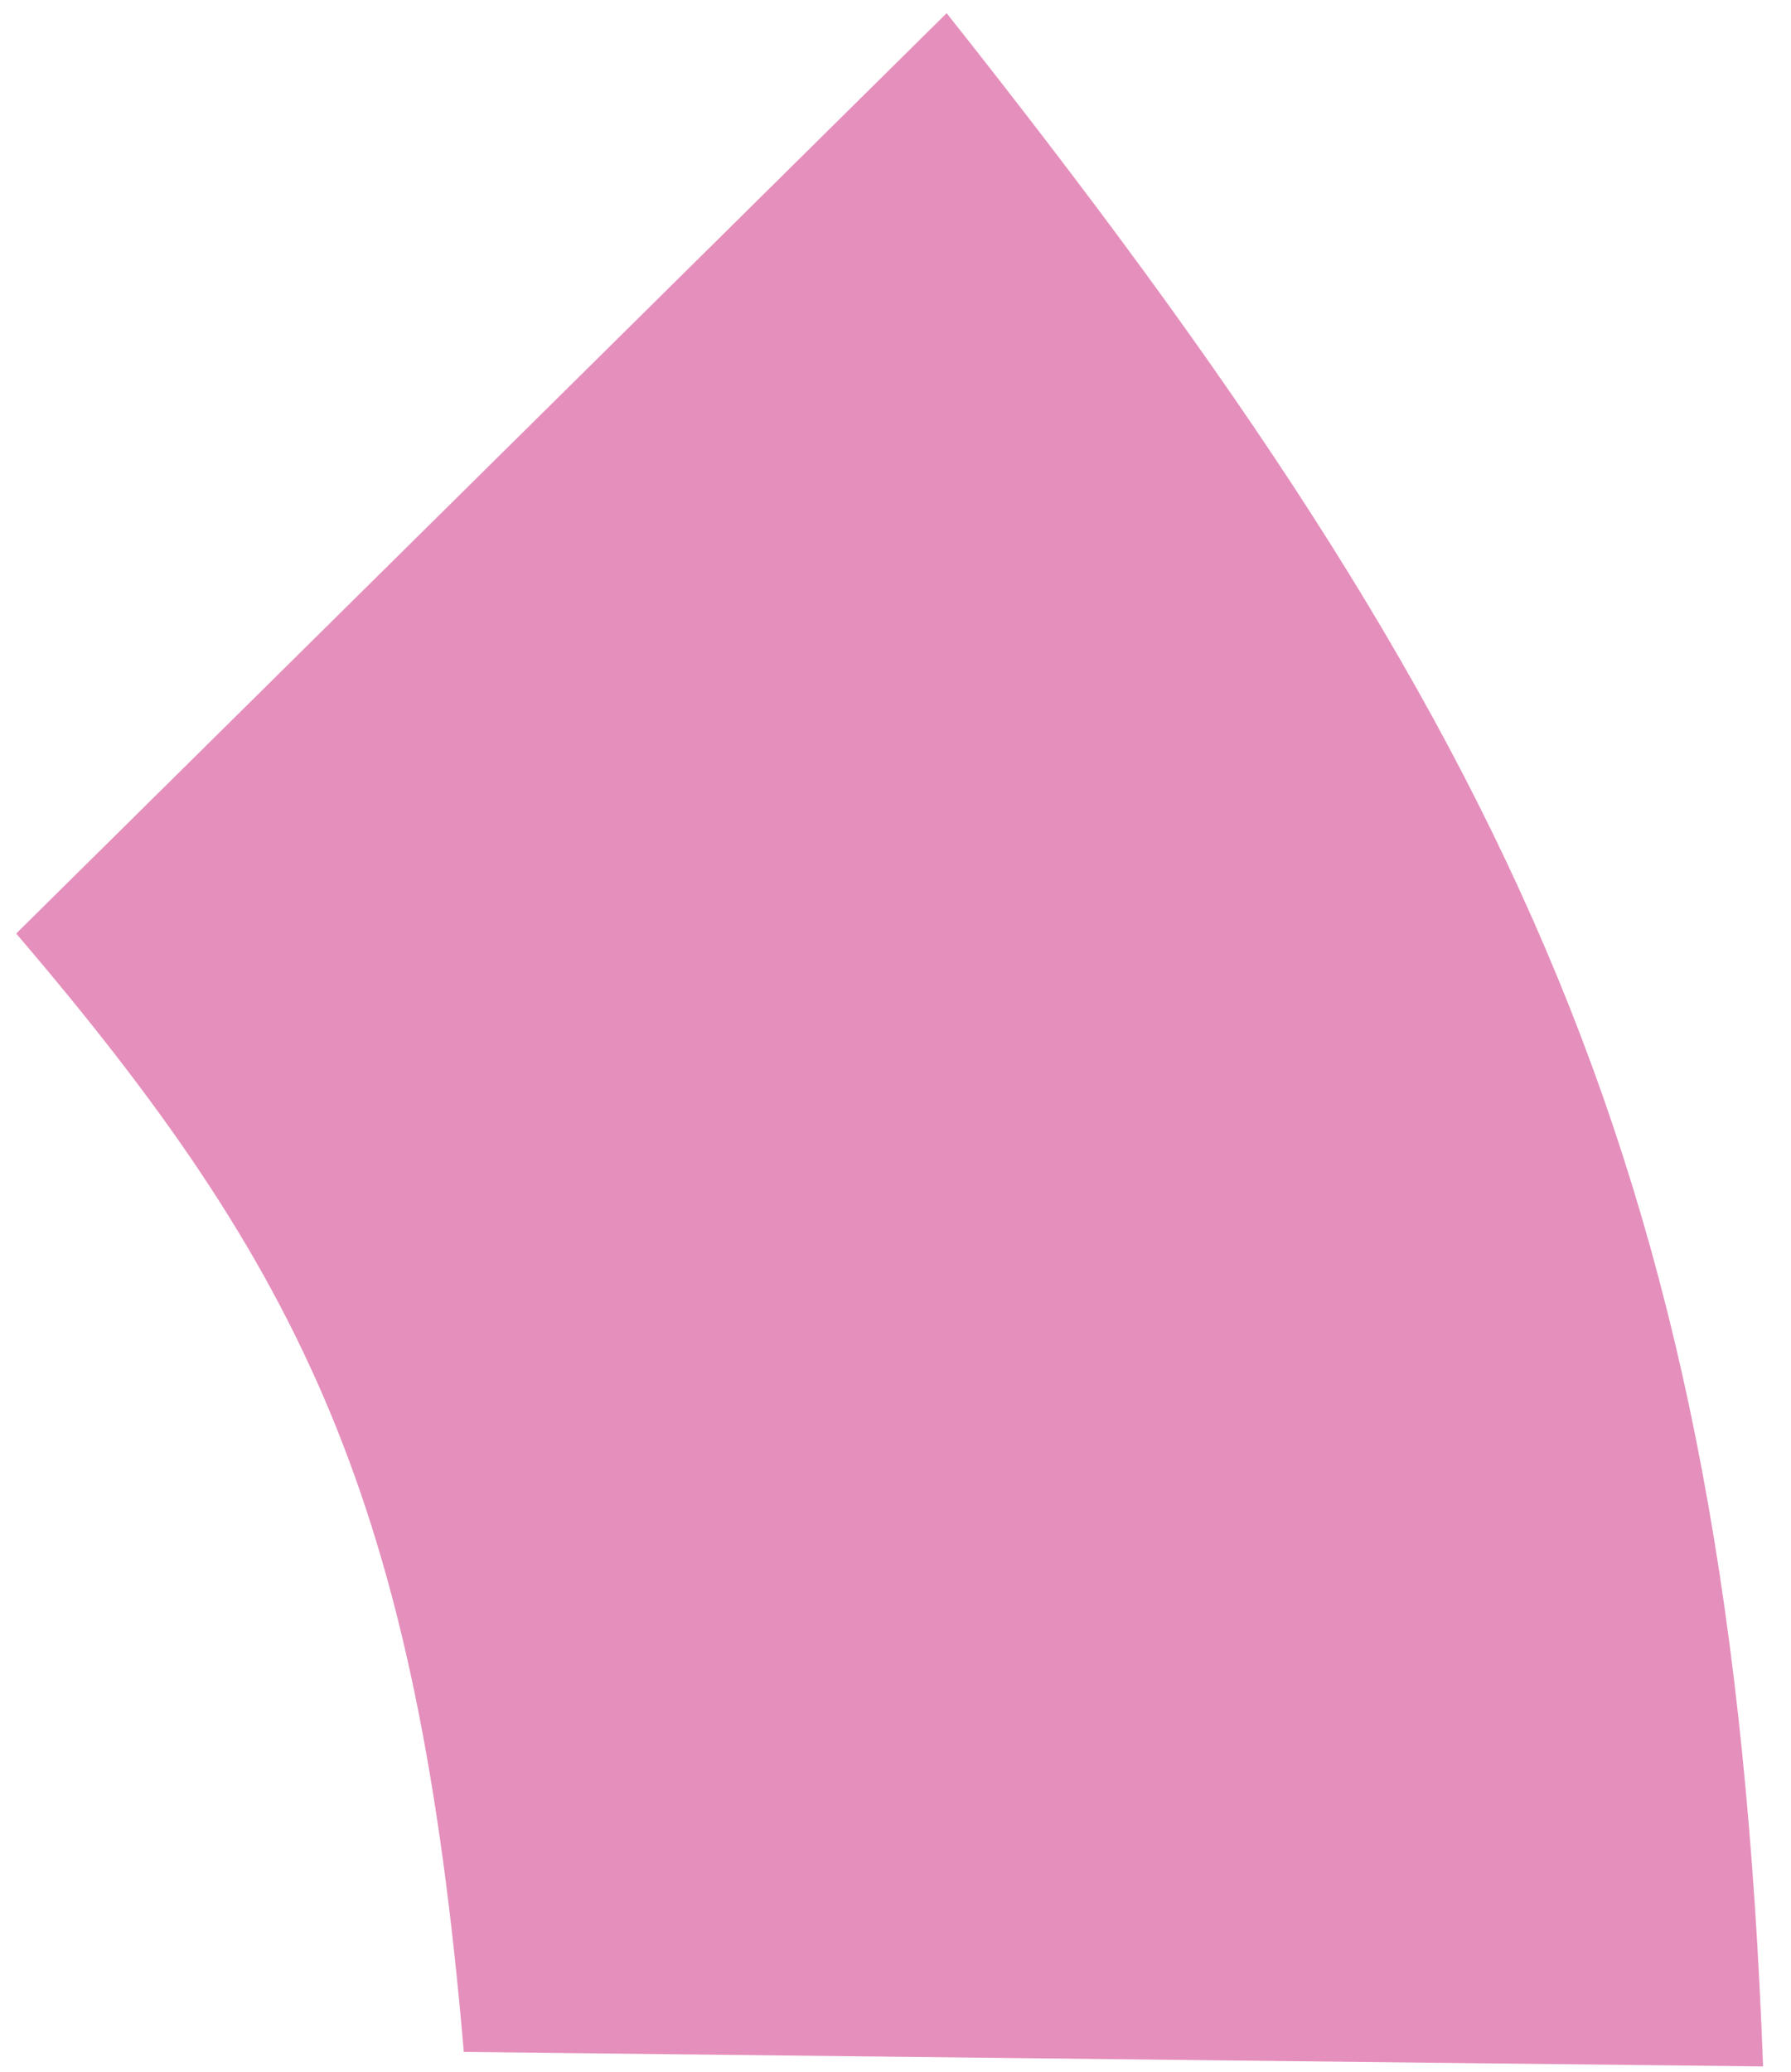 <?xml version="1.0" encoding="UTF-8"?> <svg xmlns="http://www.w3.org/2000/svg" width="255" height="295" viewBox="0 0 255 295" fill="none"> <path d="M251.023 294.193C246.361 167.573 216.45 104.929 134.781 1.877L2.309 132.905C43.205 180.814 59.357 213.718 66.035 292.127L251.023 294.193Z" fill="#E58FBC"></path> </svg> 